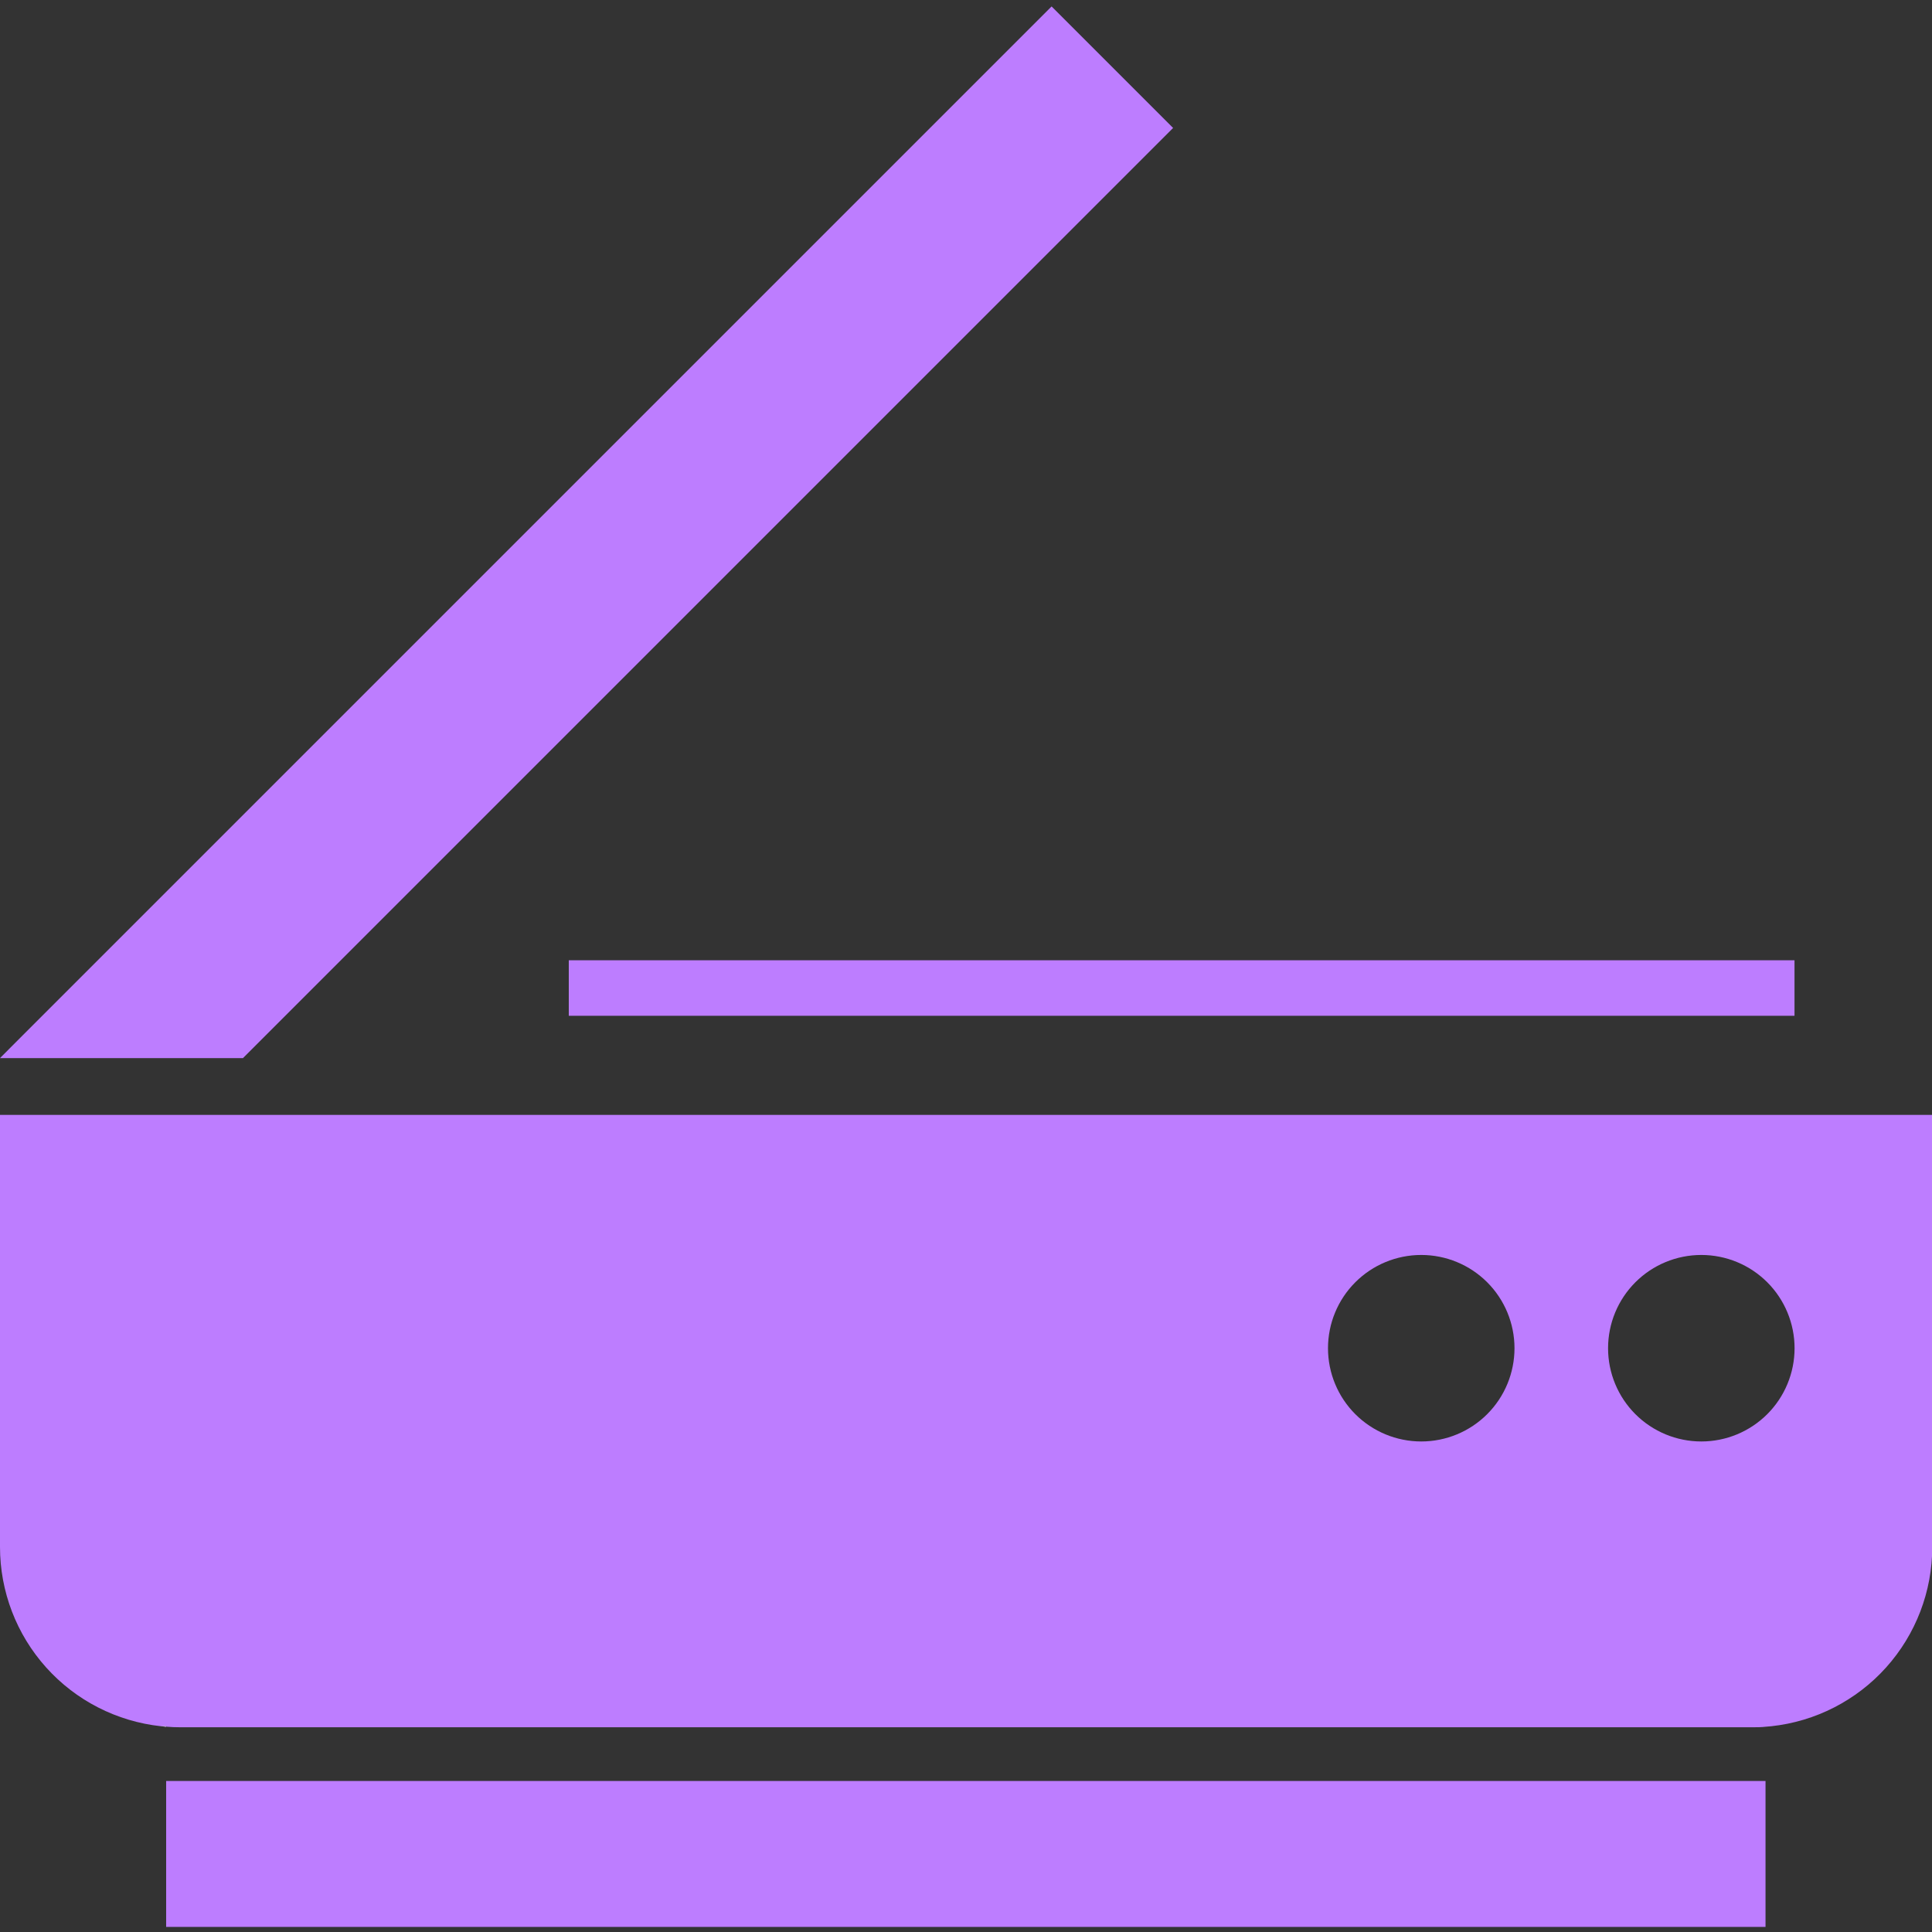 <svg width="60" height="60" viewBox="0 0 60 60" fill="none" xmlns="http://www.w3.org/2000/svg">
<rect x="0" y="0" width="60" height="60" fill="#333333" stroke="none"/>
<g id="icons_filled_violet_2" clip-path="url(#clip0_114_1420)">
<g id="Vector">
<path d="M4.996 53.61L5.16 53.624V53.61H4.996Z" fill="#BD7DFF"/>
<path d="M4.96295e-09 34.624V48.042C-5.81202e-05 49.423 0.51 50.756 1.433 51.784C2.356 52.812 3.627 53.462 5 53.61H5.164V53.624C5.308 53.636 5.456 53.642 5.604 53.642H54.404C54.552 53.642 54.7 53.642 54.844 53.624L55.008 53.61C56.381 53.462 57.652 52.812 58.575 51.784C59.498 50.756 60.008 49.423 60.008 48.042V34.624H4.96295e-09ZM46.186 43.918C45.643 44.461 44.906 44.766 44.138 44.766C43.37 44.766 42.633 44.461 42.09 43.918C41.547 43.375 41.242 42.638 41.242 41.87C41.242 41.102 41.547 40.365 42.09 39.822C42.633 39.279 43.37 38.974 44.138 38.974C44.906 38.974 45.643 39.279 46.186 39.822C46.729 40.365 47.034 41.102 47.034 41.87C47.034 42.638 46.729 43.375 46.186 43.918ZM54.884 43.918C54.341 44.461 53.604 44.766 52.836 44.766C52.068 44.766 51.331 44.461 50.788 43.918C50.245 43.375 49.94 42.638 49.94 41.87C49.94 41.102 50.245 40.365 50.788 39.822C51.331 39.279 52.068 38.974 52.836 38.974C53.604 38.974 54.341 39.279 54.884 39.822C55.427 40.365 55.732 41.102 55.732 41.87C55.732 42.638 55.427 43.375 54.884 43.918Z" fill="#BD7DFF"/>
<path d="M54.83 55.31H5.16V59.842H54.83V55.31Z" fill="#BD7DFF"/>
<path d="M55.73 29.822H17.664V31.546H55.73V29.822Z" fill="#BD7DFF"/>
<path d="M36.432 3.974L7.546 32.86H0L0.704 32.154L32.658 0.2L36.432 3.974Z" fill="#BD7DFF"/>
<path d="M5.16 53.61V53.624L4.996 53.61H5.16Z" fill="white"/>
</g>
</g>
<defs>
<clipPath id="clip0_114_1420">
<rect width="60" height="60" fill="white"/>
</clipPath>
</defs>
</svg>
